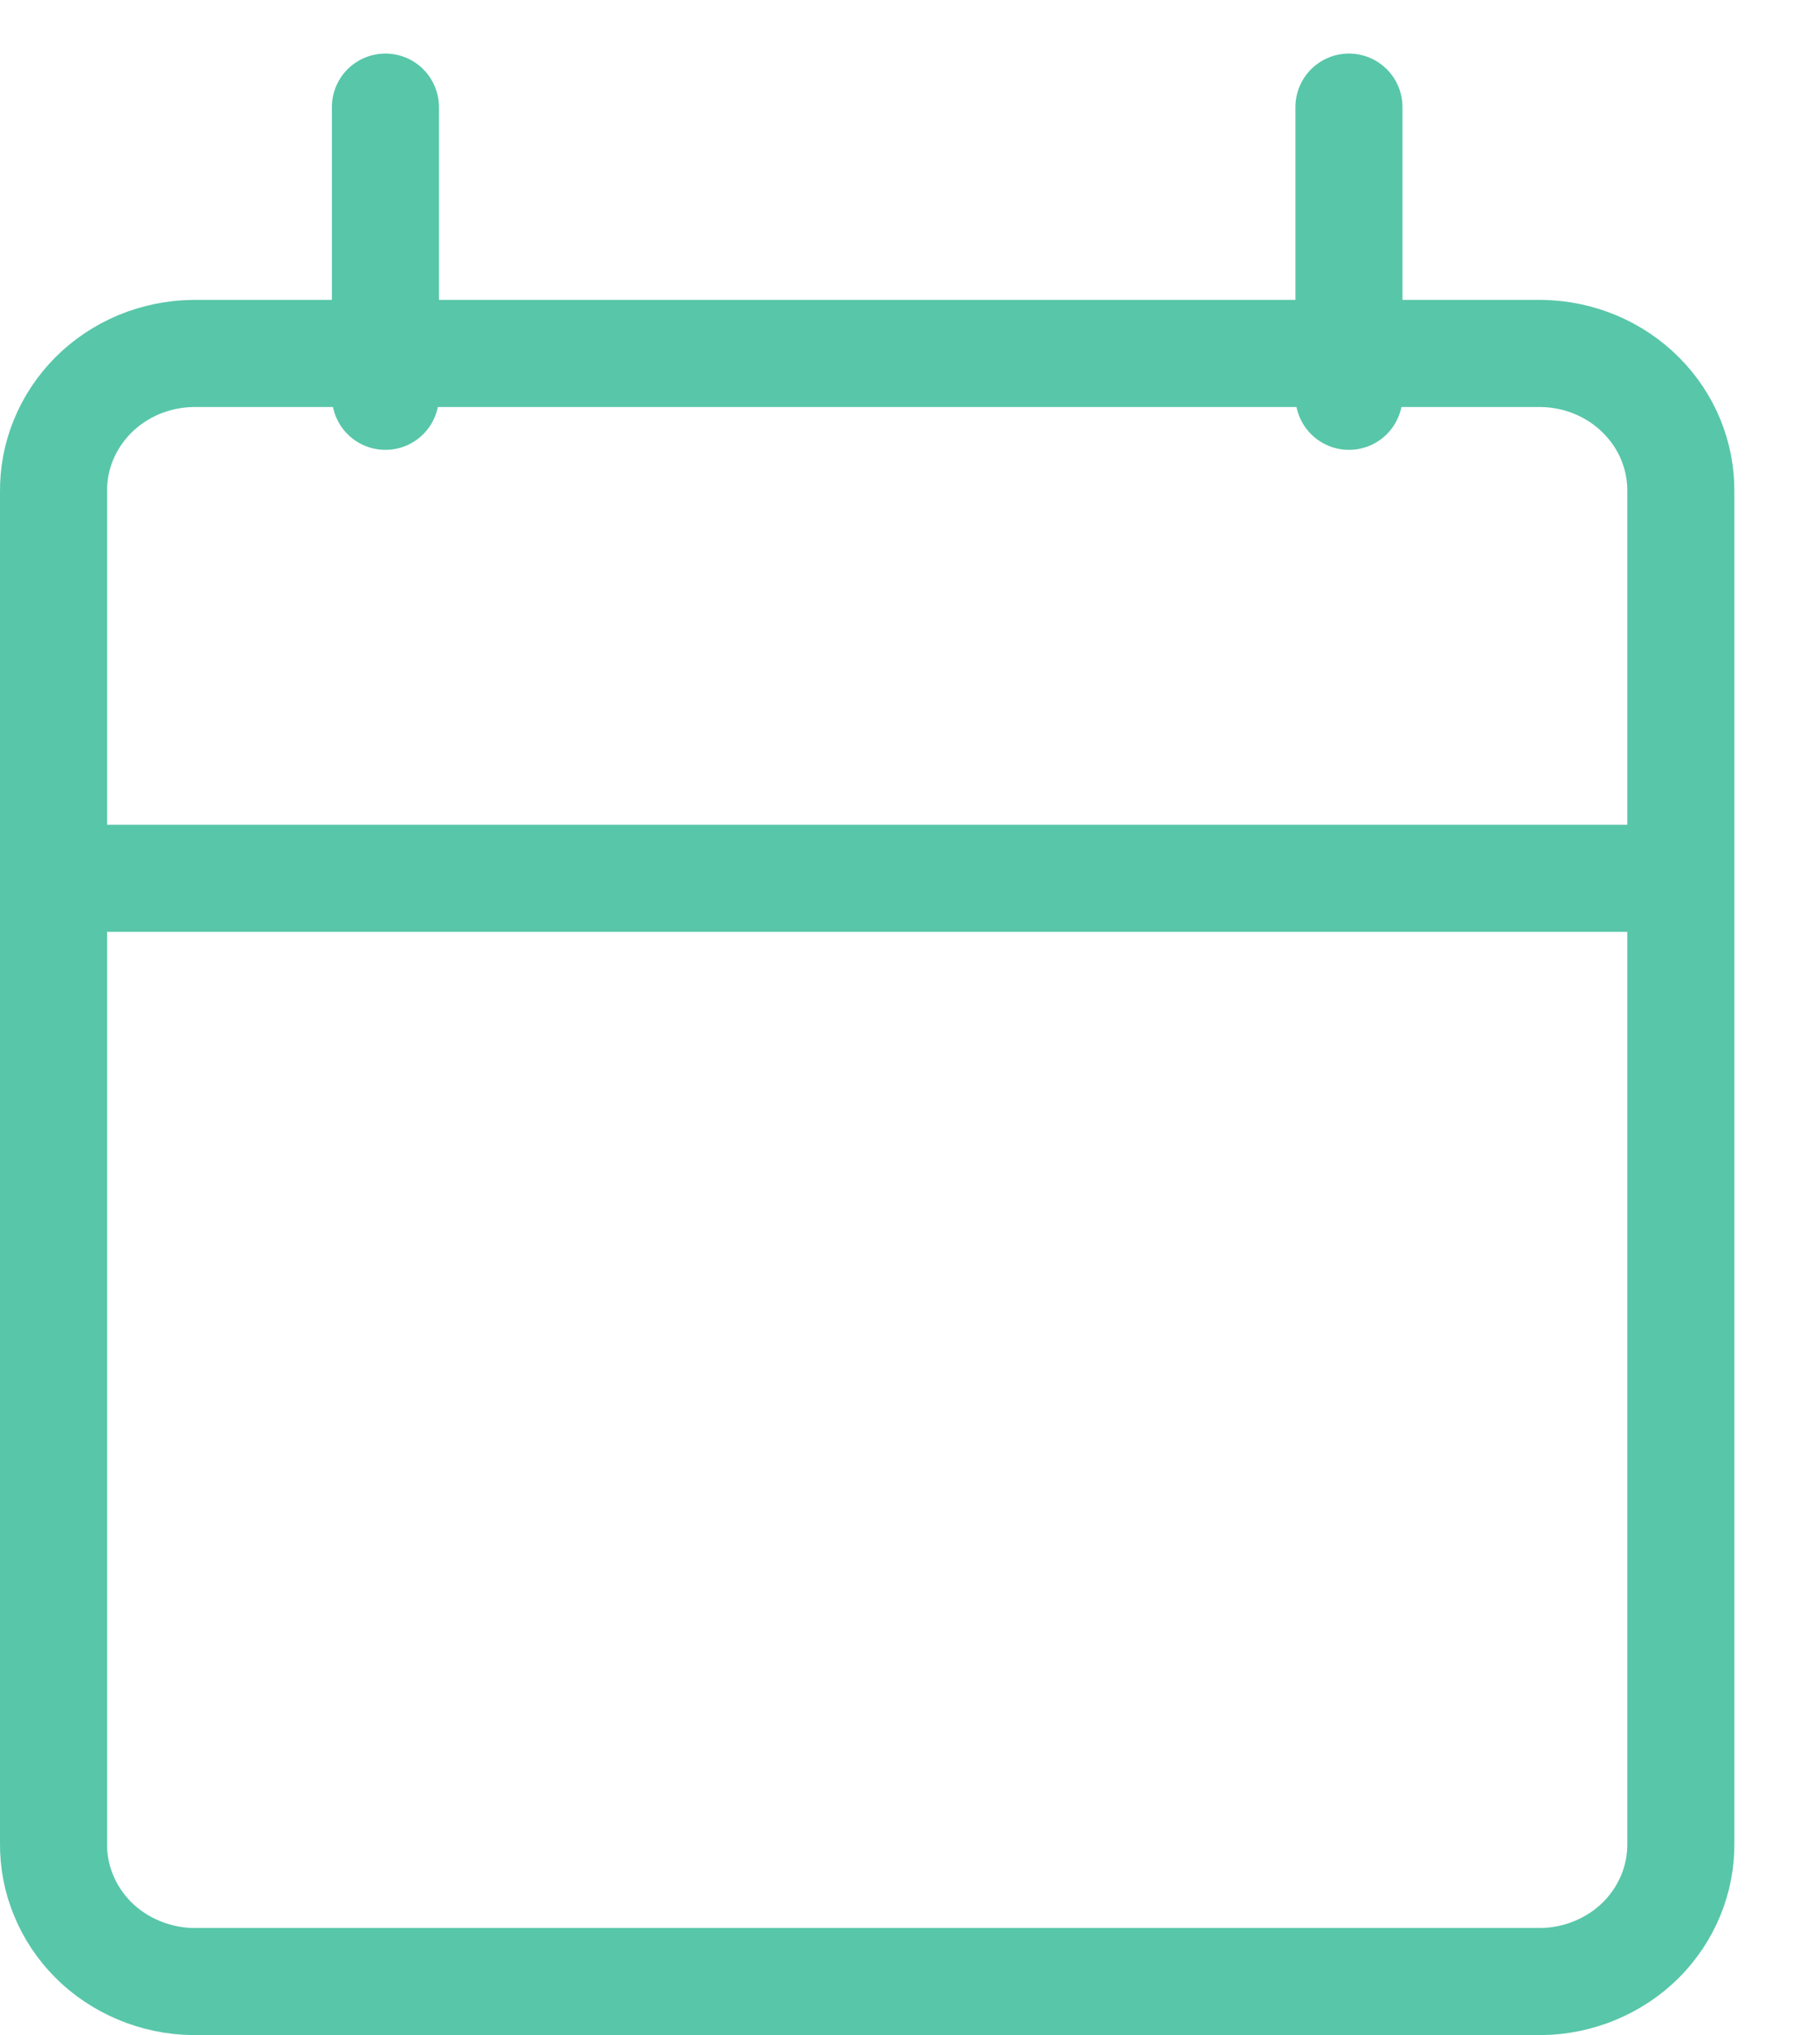 <svg width="17" height="19" viewBox="0 0 17 19" fill="none" xmlns="http://www.w3.org/2000/svg">
<path d="M15.7 4.594L15.7 4.594V4.601V17.199H15.7L15.7 17.206C15.702 17.372 15.671 17.538 15.607 17.693C15.544 17.848 15.449 17.99 15.329 18.111C15.208 18.232 15.063 18.328 14.903 18.395C14.743 18.462 14.571 18.498 14.397 18.5H1.803C1.629 18.498 1.457 18.462 1.297 18.395C1.137 18.328 0.992 18.232 0.871 18.111C0.751 17.99 0.656 17.848 0.593 17.693C0.529 17.538 0.498 17.372 0.5 17.206H0.5V17.199V4.601H0.5L0.5 4.594C0.498 4.428 0.529 4.262 0.593 4.107C0.656 3.952 0.751 3.81 0.871 3.689C0.992 3.568 1.137 3.471 1.297 3.404C1.457 3.338 1.629 3.302 1.803 3.3H14.402C14.754 3.306 15.088 3.447 15.33 3.691C15.573 3.934 15.704 4.259 15.7 4.594Z" stroke="#58C6A9" stroke-linecap="round" stroke-linejoin="round"/>
<path d="M3.6 1V3.7" stroke="#58C6A9" stroke-linecap="round" stroke-linejoin="round"/>
<path d="M12.6 1V3.7" stroke="#58C6A9" stroke-linecap="round" stroke-linejoin="round"/>
<path d="M0 8.2H16.02" stroke="#58C6A9" stroke-linejoin="round"/>
</svg>
